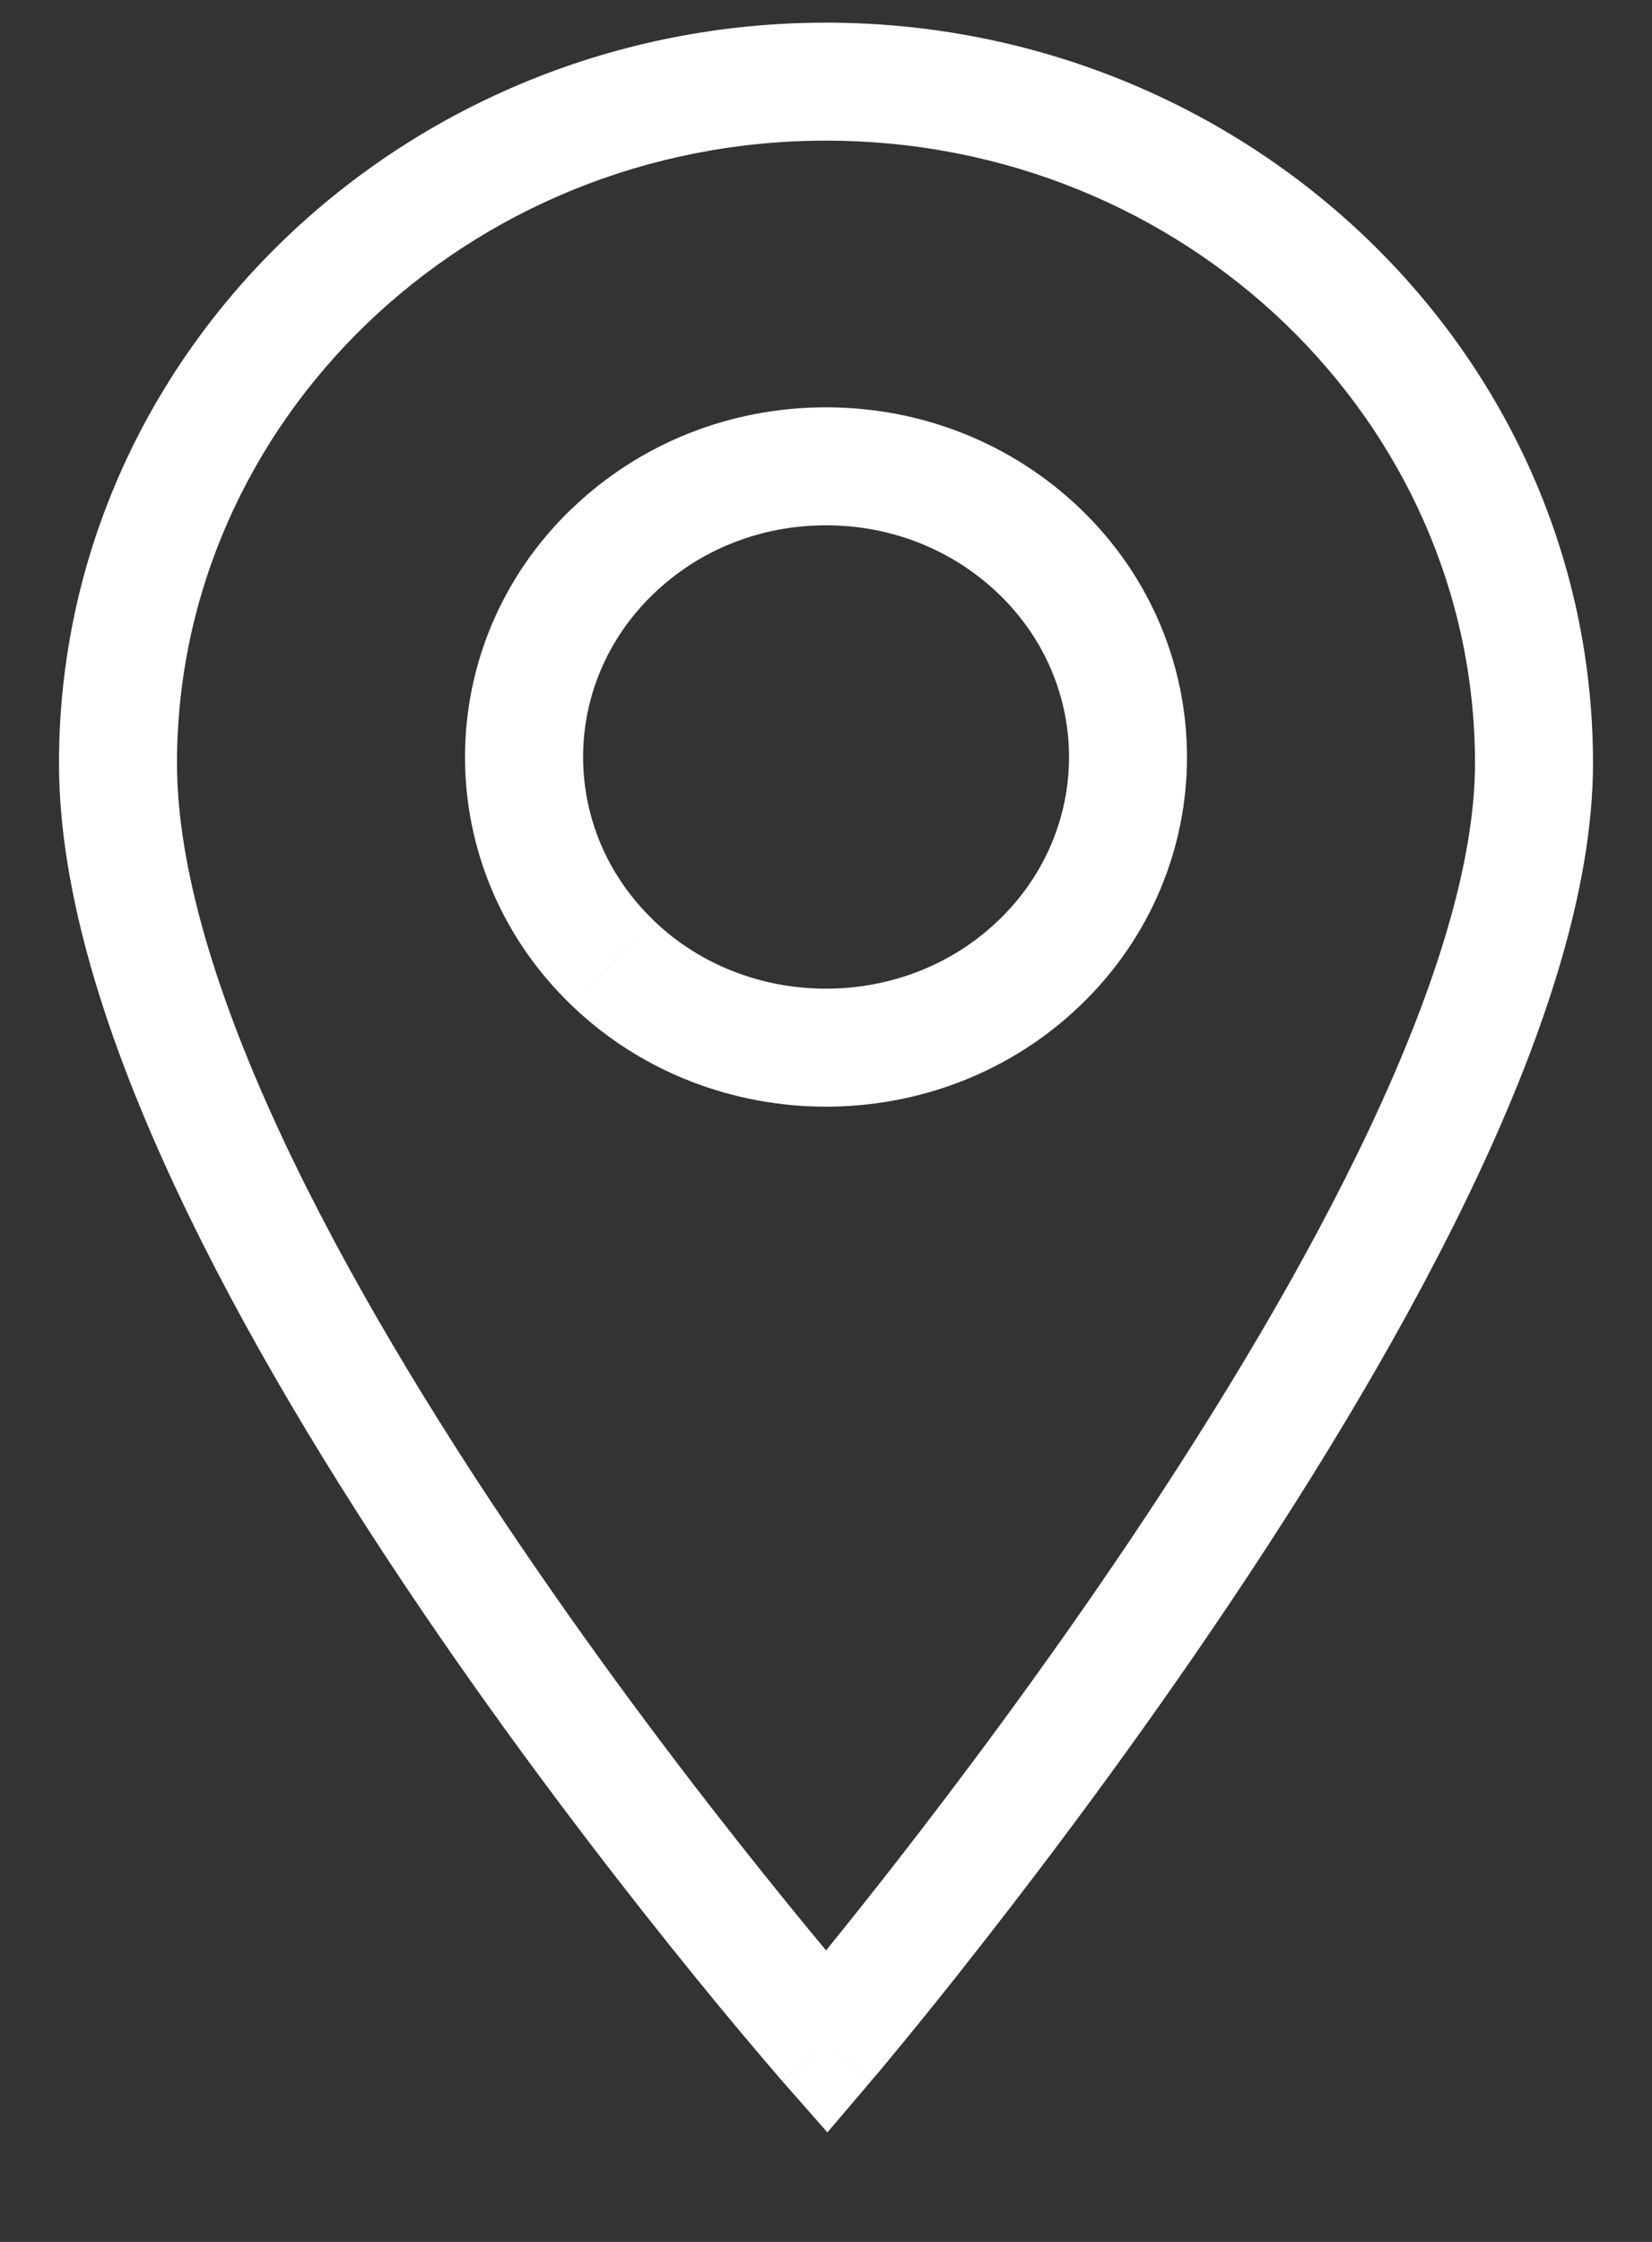 <svg width="14" height="19" viewBox="0 0 14 19" fill="none" xmlns="http://www.w3.org/2000/svg">
<rect x="0" y="0" width="14" height="19" fill="#333333" stroke="none"/>
<path d="M7.006 17.308L6.63 17.638L7.012 18.072L7.386 17.632L7.006 17.308ZM8.81 8.159L9.157 8.519L9.157 8.519L8.81 8.159ZM8.81 4.674L9.157 4.313L9.157 4.313L8.81 4.674ZM5.19 4.674L5.537 5.034L5.537 5.034L5.19 4.674ZM5.19 8.159L5.537 7.799L5.537 7.798L5.19 8.159ZM7 0.192C3.434 0.192 0.5 2.989 0.5 6.468H1.5C1.5 3.577 3.95 1.192 7 1.192V0.192ZM13.5 6.468C13.5 2.989 10.566 0.192 7 0.192V1.192C10.05 1.192 12.5 3.577 12.5 6.468H13.5ZM7.006 17.308C7.386 17.632 7.387 17.632 7.387 17.632C7.387 17.632 7.387 17.632 7.387 17.631C7.387 17.631 7.387 17.631 7.388 17.63C7.389 17.629 7.39 17.628 7.391 17.626C7.395 17.622 7.399 17.617 7.405 17.61C7.417 17.596 7.434 17.576 7.457 17.549C7.502 17.495 7.567 17.416 7.65 17.315C7.816 17.113 8.053 16.82 8.336 16.457C8.903 15.732 9.66 14.723 10.418 13.593C11.175 12.465 11.939 11.206 12.516 9.98C13.087 8.766 13.5 7.531 13.5 6.468H12.5C12.5 7.307 12.164 8.379 11.611 9.554C11.064 10.717 10.329 11.93 9.588 13.036C8.847 14.141 8.105 15.129 7.549 15.841C7.27 16.197 7.039 16.484 6.877 16.681C6.796 16.779 6.733 16.855 6.69 16.907C6.668 16.932 6.652 16.952 6.641 16.965C6.636 16.971 6.632 16.976 6.629 16.979C6.628 16.981 6.627 16.982 6.626 16.983C6.626 16.983 6.626 16.983 6.625 16.983C6.625 16.983 6.625 16.983 6.625 16.983C6.625 16.983 6.625 16.983 7.006 17.308ZM0.5 6.468C0.5 7.578 0.912 8.835 1.486 10.062C2.064 11.299 2.83 12.553 3.589 13.67C4.349 14.788 5.109 15.779 5.677 16.489C5.962 16.845 6.199 17.131 6.366 17.328C6.449 17.427 6.515 17.504 6.56 17.556C6.582 17.582 6.6 17.602 6.611 17.616C6.617 17.623 6.622 17.628 6.625 17.632C6.627 17.634 6.628 17.635 6.629 17.636C6.629 17.636 6.63 17.637 6.63 17.637C6.63 17.637 6.63 17.637 6.63 17.637C6.63 17.637 6.63 17.638 7.006 17.308C7.382 16.978 7.382 16.978 7.382 16.978C7.382 16.978 7.382 16.978 7.381 16.978C7.381 16.977 7.381 16.977 7.381 16.977C7.38 16.976 7.379 16.975 7.378 16.974C7.375 16.971 7.371 16.966 7.366 16.96C7.355 16.947 7.339 16.928 7.317 16.904C7.274 16.854 7.211 16.78 7.13 16.684C6.968 16.492 6.736 16.212 6.458 15.864C5.9 15.168 5.158 14.199 4.417 13.108C3.674 12.015 2.939 10.809 2.391 9.638C1.839 8.457 1.5 7.359 1.5 6.468H0.5ZM8.464 7.798C8.064 8.184 7.535 8.379 7 8.379V9.379C7.777 9.379 8.559 9.095 9.157 8.519L8.464 7.798ZM8.464 5.034C9.258 5.798 9.258 7.034 8.464 7.798L9.157 8.519C10.36 7.362 10.36 5.471 9.157 4.313L8.464 5.034ZM7 4.452C7.557 4.452 8.075 4.66 8.464 5.034L9.157 4.313C8.578 3.757 7.811 3.452 7 3.452V4.452ZM5.537 5.034C5.925 4.66 6.443 4.452 7 4.452V3.452C6.19 3.452 5.421 3.756 4.843 4.314L5.537 5.034ZM5.537 7.798C4.743 7.034 4.743 5.798 5.537 5.034L4.843 4.313C3.64 5.471 3.64 7.362 4.843 8.519L5.537 7.798ZM7 8.379C6.465 8.379 5.936 8.184 5.537 7.799L4.843 8.519C5.441 9.095 6.224 9.379 7 9.379V8.379Z" fill="white"/>
</svg>
